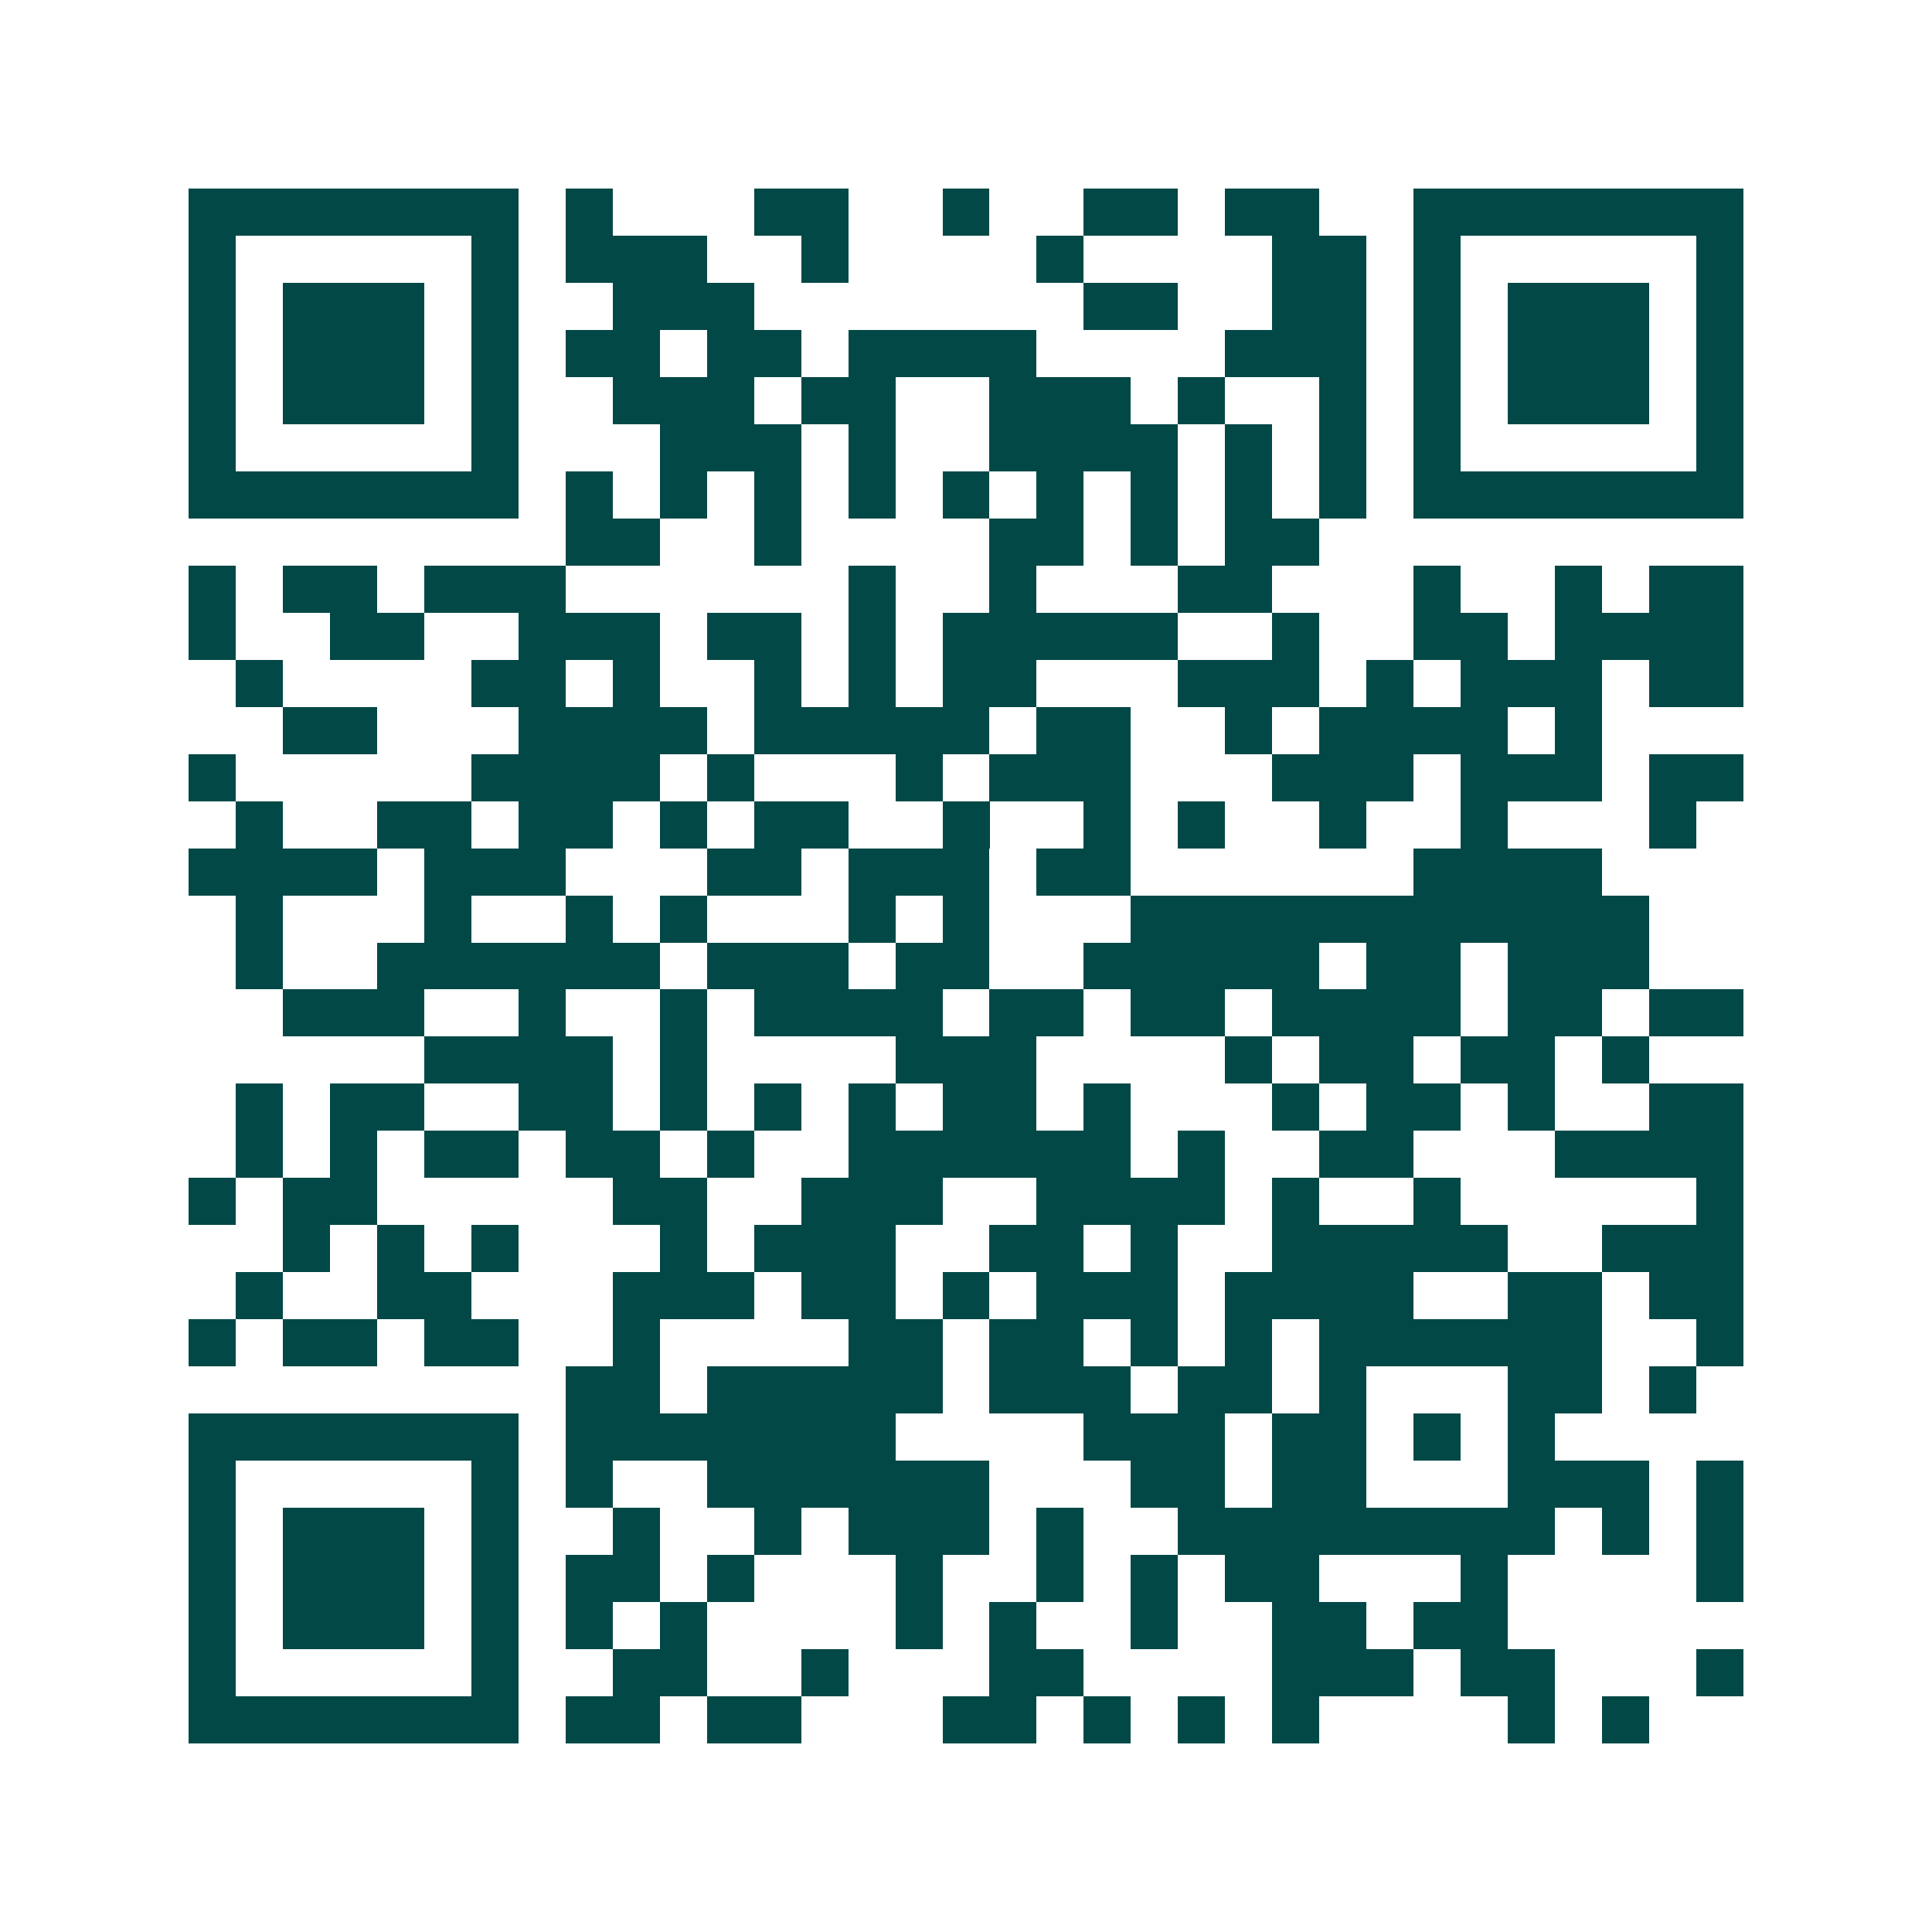 <svg xmlns="http://www.w3.org/2000/svg" width="200" height="200" viewBox="0 0 41 41" shape-rendering="crispEdges"><path fill="#ffffff" d="M0 0h41v41H0z"/><path stroke="#014847" d="M4 4.5h7m1 0h1m3 0h2m2 0h1m2 0h2m1 0h2m2 0h7M4 5.5h1m5 0h1m1 0h3m2 0h1m4 0h1m4 0h2m1 0h1m5 0h1M4 6.5h1m1 0h3m1 0h1m2 0h3m7 0h2m2 0h2m1 0h1m1 0h3m1 0h1M4 7.5h1m1 0h3m1 0h1m1 0h2m1 0h2m1 0h4m4 0h3m1 0h1m1 0h3m1 0h1M4 8.5h1m1 0h3m1 0h1m2 0h3m1 0h2m2 0h3m1 0h1m2 0h1m1 0h1m1 0h3m1 0h1M4 9.5h1m5 0h1m3 0h3m1 0h1m2 0h4m1 0h1m1 0h1m1 0h1m5 0h1M4 10.5h7m1 0h1m1 0h1m1 0h1m1 0h1m1 0h1m1 0h1m1 0h1m1 0h1m1 0h1m1 0h7M12 11.5h2m2 0h1m4 0h2m1 0h1m1 0h2M4 12.5h1m1 0h2m1 0h3m6 0h1m2 0h1m3 0h2m3 0h1m2 0h1m1 0h2M4 13.5h1m2 0h2m2 0h3m1 0h2m1 0h1m1 0h5m2 0h1m2 0h2m1 0h4M5 14.5h1m4 0h2m1 0h1m2 0h1m1 0h1m1 0h2m3 0h3m1 0h1m1 0h3m1 0h2M6 15.5h2m3 0h4m1 0h5m1 0h2m2 0h1m1 0h4m1 0h1M4 16.5h1m5 0h4m1 0h1m3 0h1m1 0h3m3 0h3m1 0h3m1 0h2M5 17.5h1m2 0h2m1 0h2m1 0h1m1 0h2m2 0h1m2 0h1m1 0h1m2 0h1m2 0h1m3 0h1M4 18.5h4m1 0h3m3 0h2m1 0h3m1 0h2m6 0h4M5 19.5h1m3 0h1m2 0h1m1 0h1m3 0h1m1 0h1m3 0h11M5 20.5h1m2 0h6m1 0h3m1 0h2m2 0h5m1 0h2m1 0h3M6 21.5h3m2 0h1m2 0h1m1 0h4m1 0h2m1 0h2m1 0h4m1 0h2m1 0h2M9 22.5h4m1 0h1m4 0h3m4 0h1m1 0h2m1 0h2m1 0h1M5 23.5h1m1 0h2m2 0h2m1 0h1m1 0h1m1 0h1m1 0h2m1 0h1m3 0h1m1 0h2m1 0h1m2 0h2M5 24.5h1m1 0h1m1 0h2m1 0h2m1 0h1m2 0h6m1 0h1m2 0h2m3 0h4M4 25.5h1m1 0h2m5 0h2m2 0h3m2 0h4m1 0h1m2 0h1m5 0h1M6 26.5h1m1 0h1m1 0h1m3 0h1m1 0h3m2 0h2m1 0h1m2 0h5m2 0h3M5 27.5h1m2 0h2m3 0h3m1 0h2m1 0h1m1 0h3m1 0h4m2 0h2m1 0h2M4 28.5h1m1 0h2m1 0h2m2 0h1m4 0h2m1 0h2m1 0h1m1 0h1m1 0h6m2 0h1M12 29.5h2m1 0h5m1 0h3m1 0h2m1 0h1m3 0h2m1 0h1M4 30.5h7m1 0h7m4 0h3m1 0h2m1 0h1m1 0h1M4 31.5h1m5 0h1m1 0h1m2 0h6m3 0h2m1 0h2m3 0h3m1 0h1M4 32.5h1m1 0h3m1 0h1m2 0h1m2 0h1m1 0h3m1 0h1m2 0h8m1 0h1m1 0h1M4 33.5h1m1 0h3m1 0h1m1 0h2m1 0h1m3 0h1m2 0h1m1 0h1m1 0h2m3 0h1m4 0h1M4 34.5h1m1 0h3m1 0h1m1 0h1m1 0h1m4 0h1m1 0h1m2 0h1m2 0h2m1 0h2M4 35.5h1m5 0h1m2 0h2m2 0h1m3 0h2m4 0h3m1 0h2m3 0h1M4 36.5h7m1 0h2m1 0h2m3 0h2m1 0h1m1 0h1m1 0h1m4 0h1m1 0h1"/></svg>
